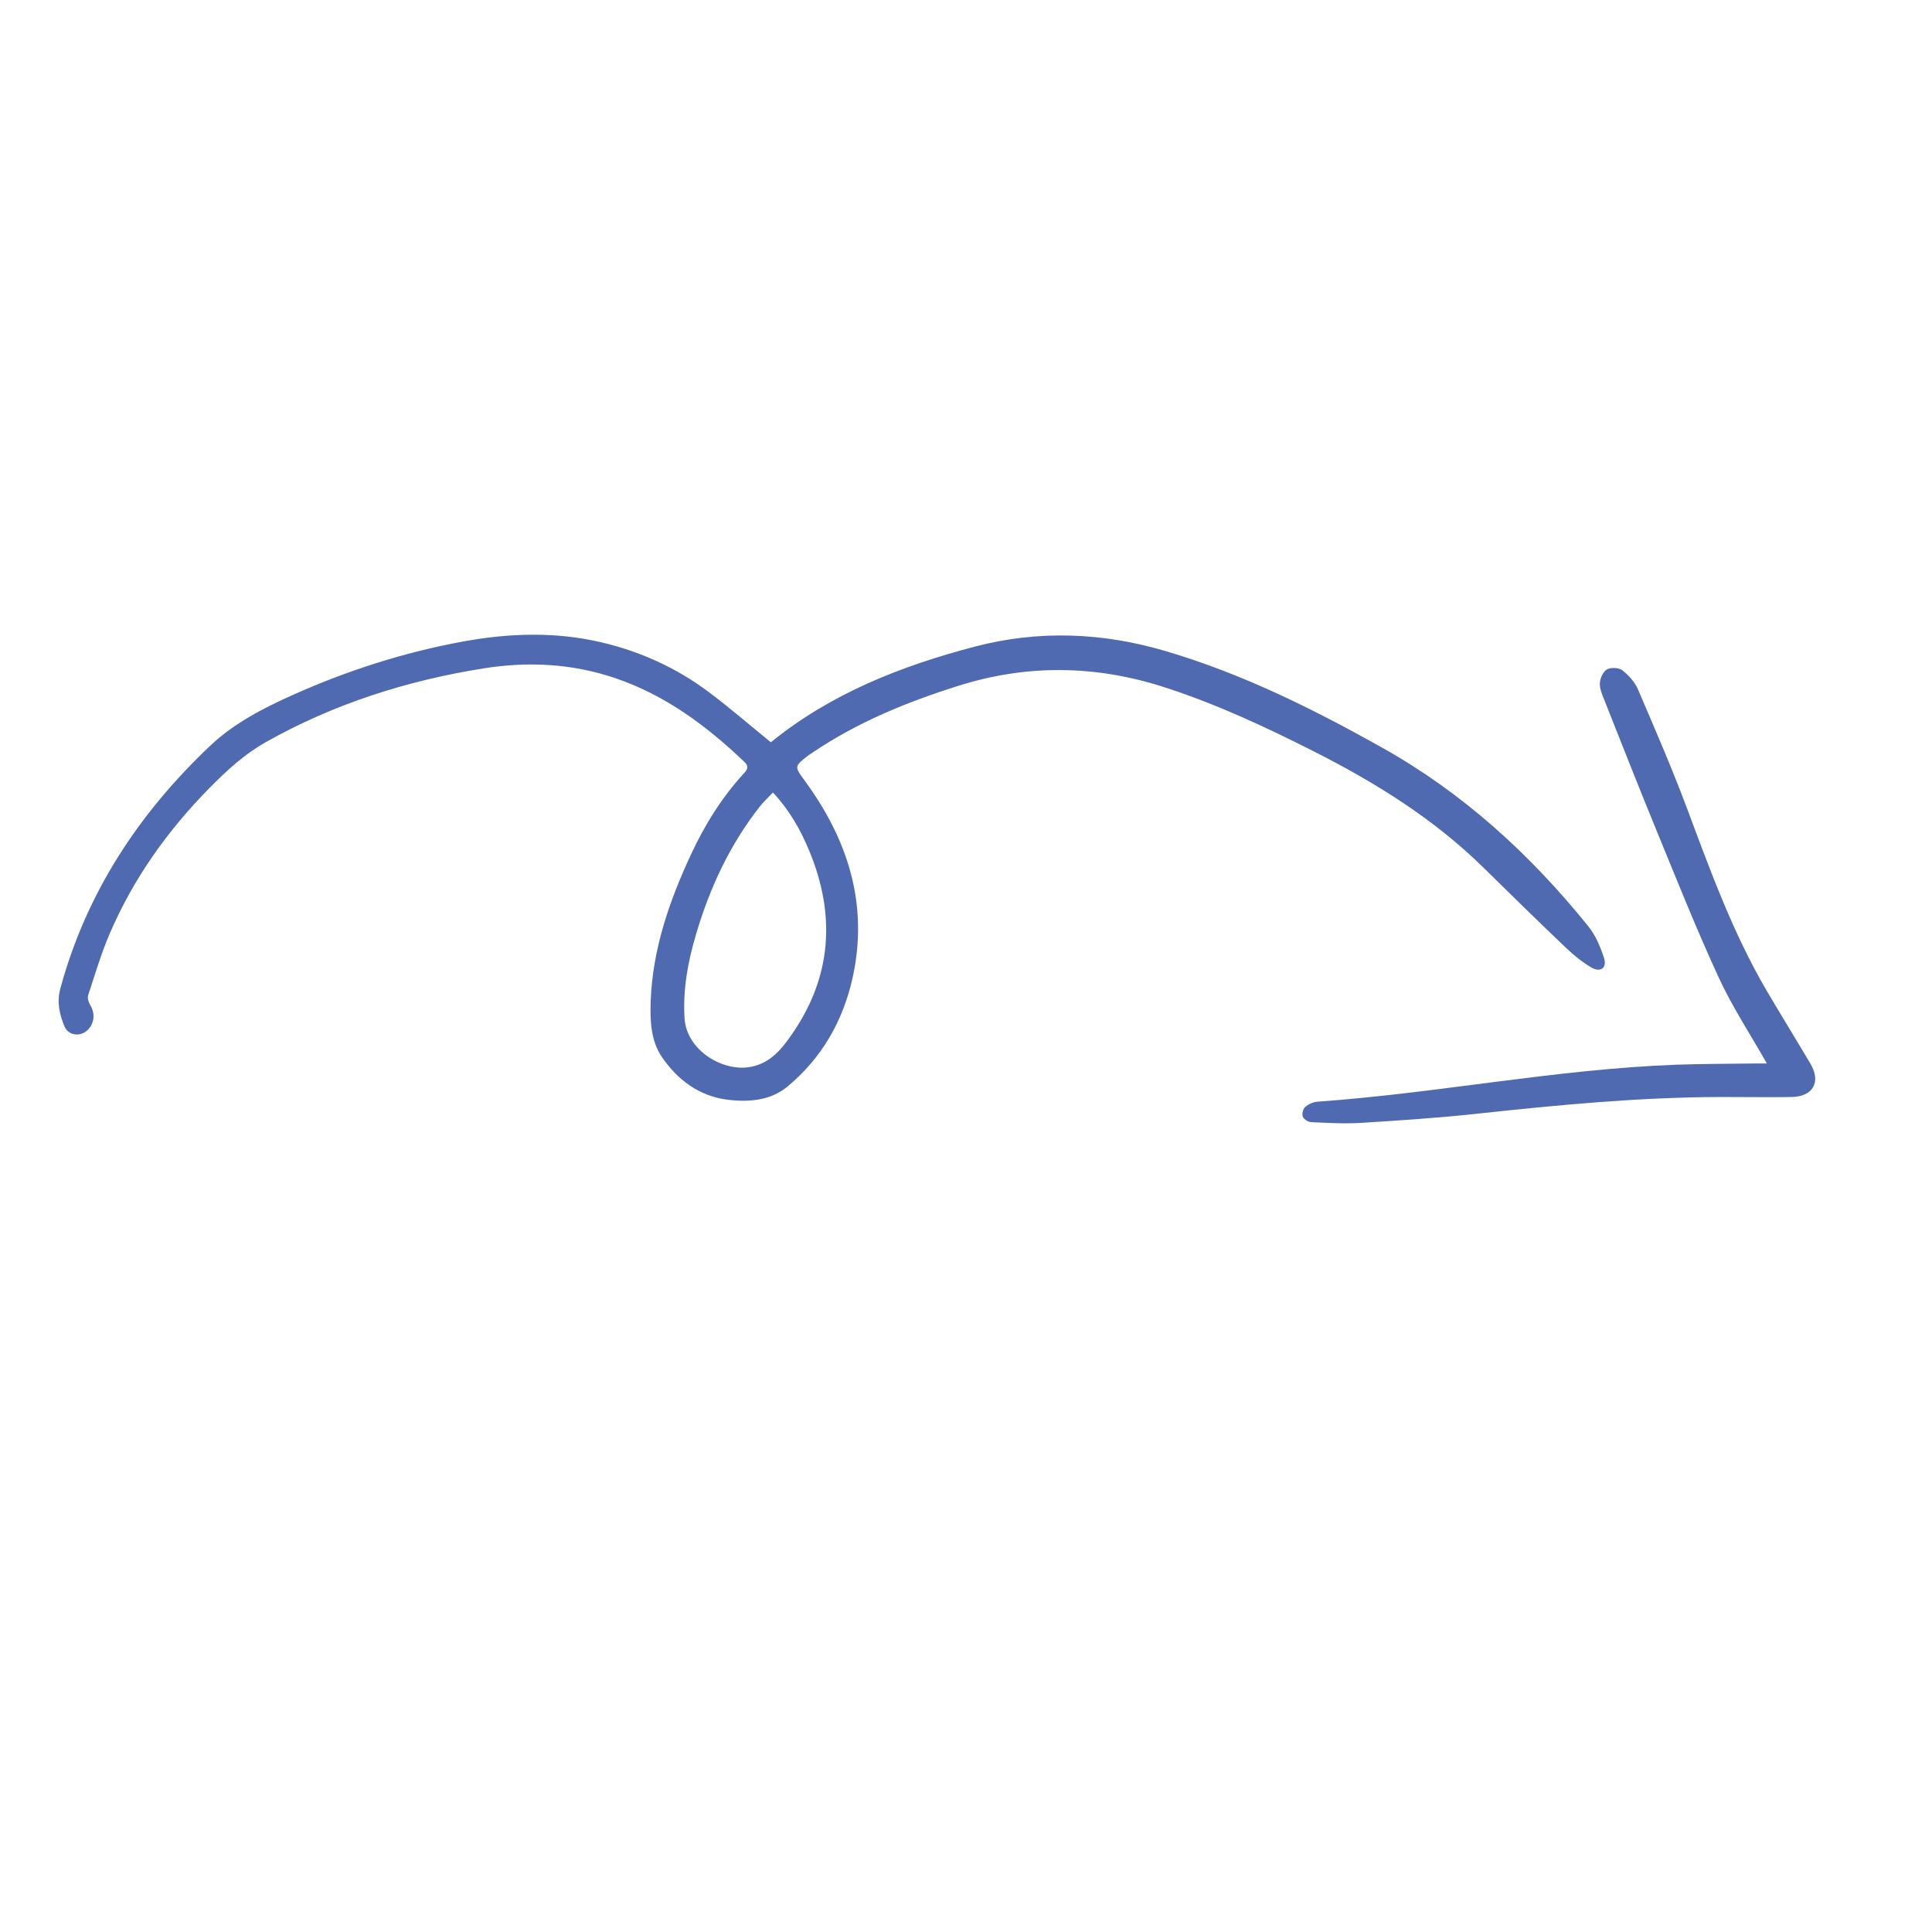 <?xml version="1.0" encoding="UTF-8"?> <svg xmlns="http://www.w3.org/2000/svg" width="168" height="168" viewBox="0 0 168 168" fill="none"><g clip-path="url(#clip0_190_22)"><path d="M67.03 64.546C72.252 60.306 78.351 57.908 84.77 56.227C90.302 54.78 95.836 54.989 101.332 56.608C107.997 58.57 114.174 61.64 120.206 65.023C127.24 68.967 133.083 74.307 138.119 80.555C138.753 81.34 139.176 82.35 139.487 83.324C139.752 84.158 139.168 84.589 138.399 84.141C137.584 83.666 136.831 83.048 136.146 82.395C133.75 80.112 131.383 77.799 129.026 75.475C124.694 71.207 119.605 68.05 114.222 65.327C110.026 63.204 105.775 61.224 101.286 59.77C95.295 57.83 89.334 57.746 83.346 59.633C78.858 61.045 74.538 62.81 70.626 65.463C70.507 65.544 70.381 65.618 70.267 65.706C69.051 66.642 69.084 66.666 69.967 67.873C73.746 73.023 75.551 78.67 74.134 85.046C73.3 88.798 71.446 92.014 68.491 94.472C67.029 95.689 65.163 95.858 63.29 95.63C60.774 95.323 58.901 93.882 57.548 91.903C56.588 90.501 56.519 88.718 56.583 87.023C56.756 82.515 58.202 78.349 60.079 74.314C61.279 71.734 62.767 69.331 64.704 67.231C65.038 66.869 65.115 66.62 64.71 66.233C61.421 63.102 57.845 60.438 53.481 58.962C49.733 57.694 45.909 57.507 42.066 58.118C35.386 59.178 29.017 61.206 23.106 64.539C21.251 65.586 19.717 66.999 18.227 68.511C14.577 72.216 11.611 76.378 9.553 81.156C8.8 82.903 8.258 84.744 7.664 86.554C7.586 86.792 7.703 87.158 7.847 87.396C8.297 88.141 8.215 89.021 7.582 89.602C6.949 90.182 5.935 90.041 5.607 89.249C5.173 88.202 4.926 87.143 5.247 85.958C7.508 77.624 12.079 70.713 18.28 64.845C20.322 62.913 22.839 61.606 25.409 60.453C30.176 58.315 35.117 56.727 40.27 55.783C44.274 55.05 48.28 54.92 52.263 55.847C55.657 56.638 58.804 58.063 61.603 60.157C63.458 61.545 65.212 63.068 67.03 64.546ZM67.213 68.913C66.783 69.37 66.402 69.718 66.085 70.118C63.472 73.431 61.727 77.189 60.534 81.213C59.826 83.604 59.366 86.022 59.528 88.564C59.706 91.335 62.868 93.247 65.306 92.766C67.057 92.421 68.034 91.138 68.916 89.856C72.336 84.881 72.669 79.541 70.376 73.998C69.626 72.177 68.653 70.46 67.213 68.913Z" fill="#4F6AB0"></path><path d="M153.637 92.474C152.187 89.914 150.627 87.547 149.453 85.004C147.535 80.849 145.843 76.59 144.102 72.356C142.538 68.548 141.031 64.718 139.514 60.89C139.323 60.41 139.093 59.886 139.118 59.397C139.141 58.974 139.401 58.395 139.74 58.206C140.079 58.016 140.774 58.051 141.078 58.29C141.629 58.719 142.159 59.308 142.431 59.944C143.918 63.405 145.416 66.867 146.735 70.394C148.748 75.775 150.707 81.172 153.629 86.154C154.877 88.28 156.176 90.375 157.43 92.498C158.375 94.097 157.656 95.364 155.771 95.393C153.744 95.425 151.716 95.39 149.688 95.392C142.522 95.404 135.406 96.094 128.294 96.86C124.985 97.216 121.661 97.436 118.339 97.641C116.903 97.73 115.453 97.643 114.011 97.578C113.752 97.565 113.379 97.326 113.288 97.102C113.197 96.876 113.301 96.43 113.485 96.27C113.768 96.023 114.186 95.823 114.561 95.797C124.991 95.063 135.274 92.973 145.74 92.585C147.997 92.501 150.258 92.511 152.516 92.477C152.86 92.47 153.203 92.474 153.637 92.474Z" fill="#4F6AB0"></path></g><defs><clipPath id="clip0_190_22"><rect width="115.559" height="121.944" fill="white" transform="translate(0 84.115) rotate(-46.71)"></rect></clipPath></defs></svg> 